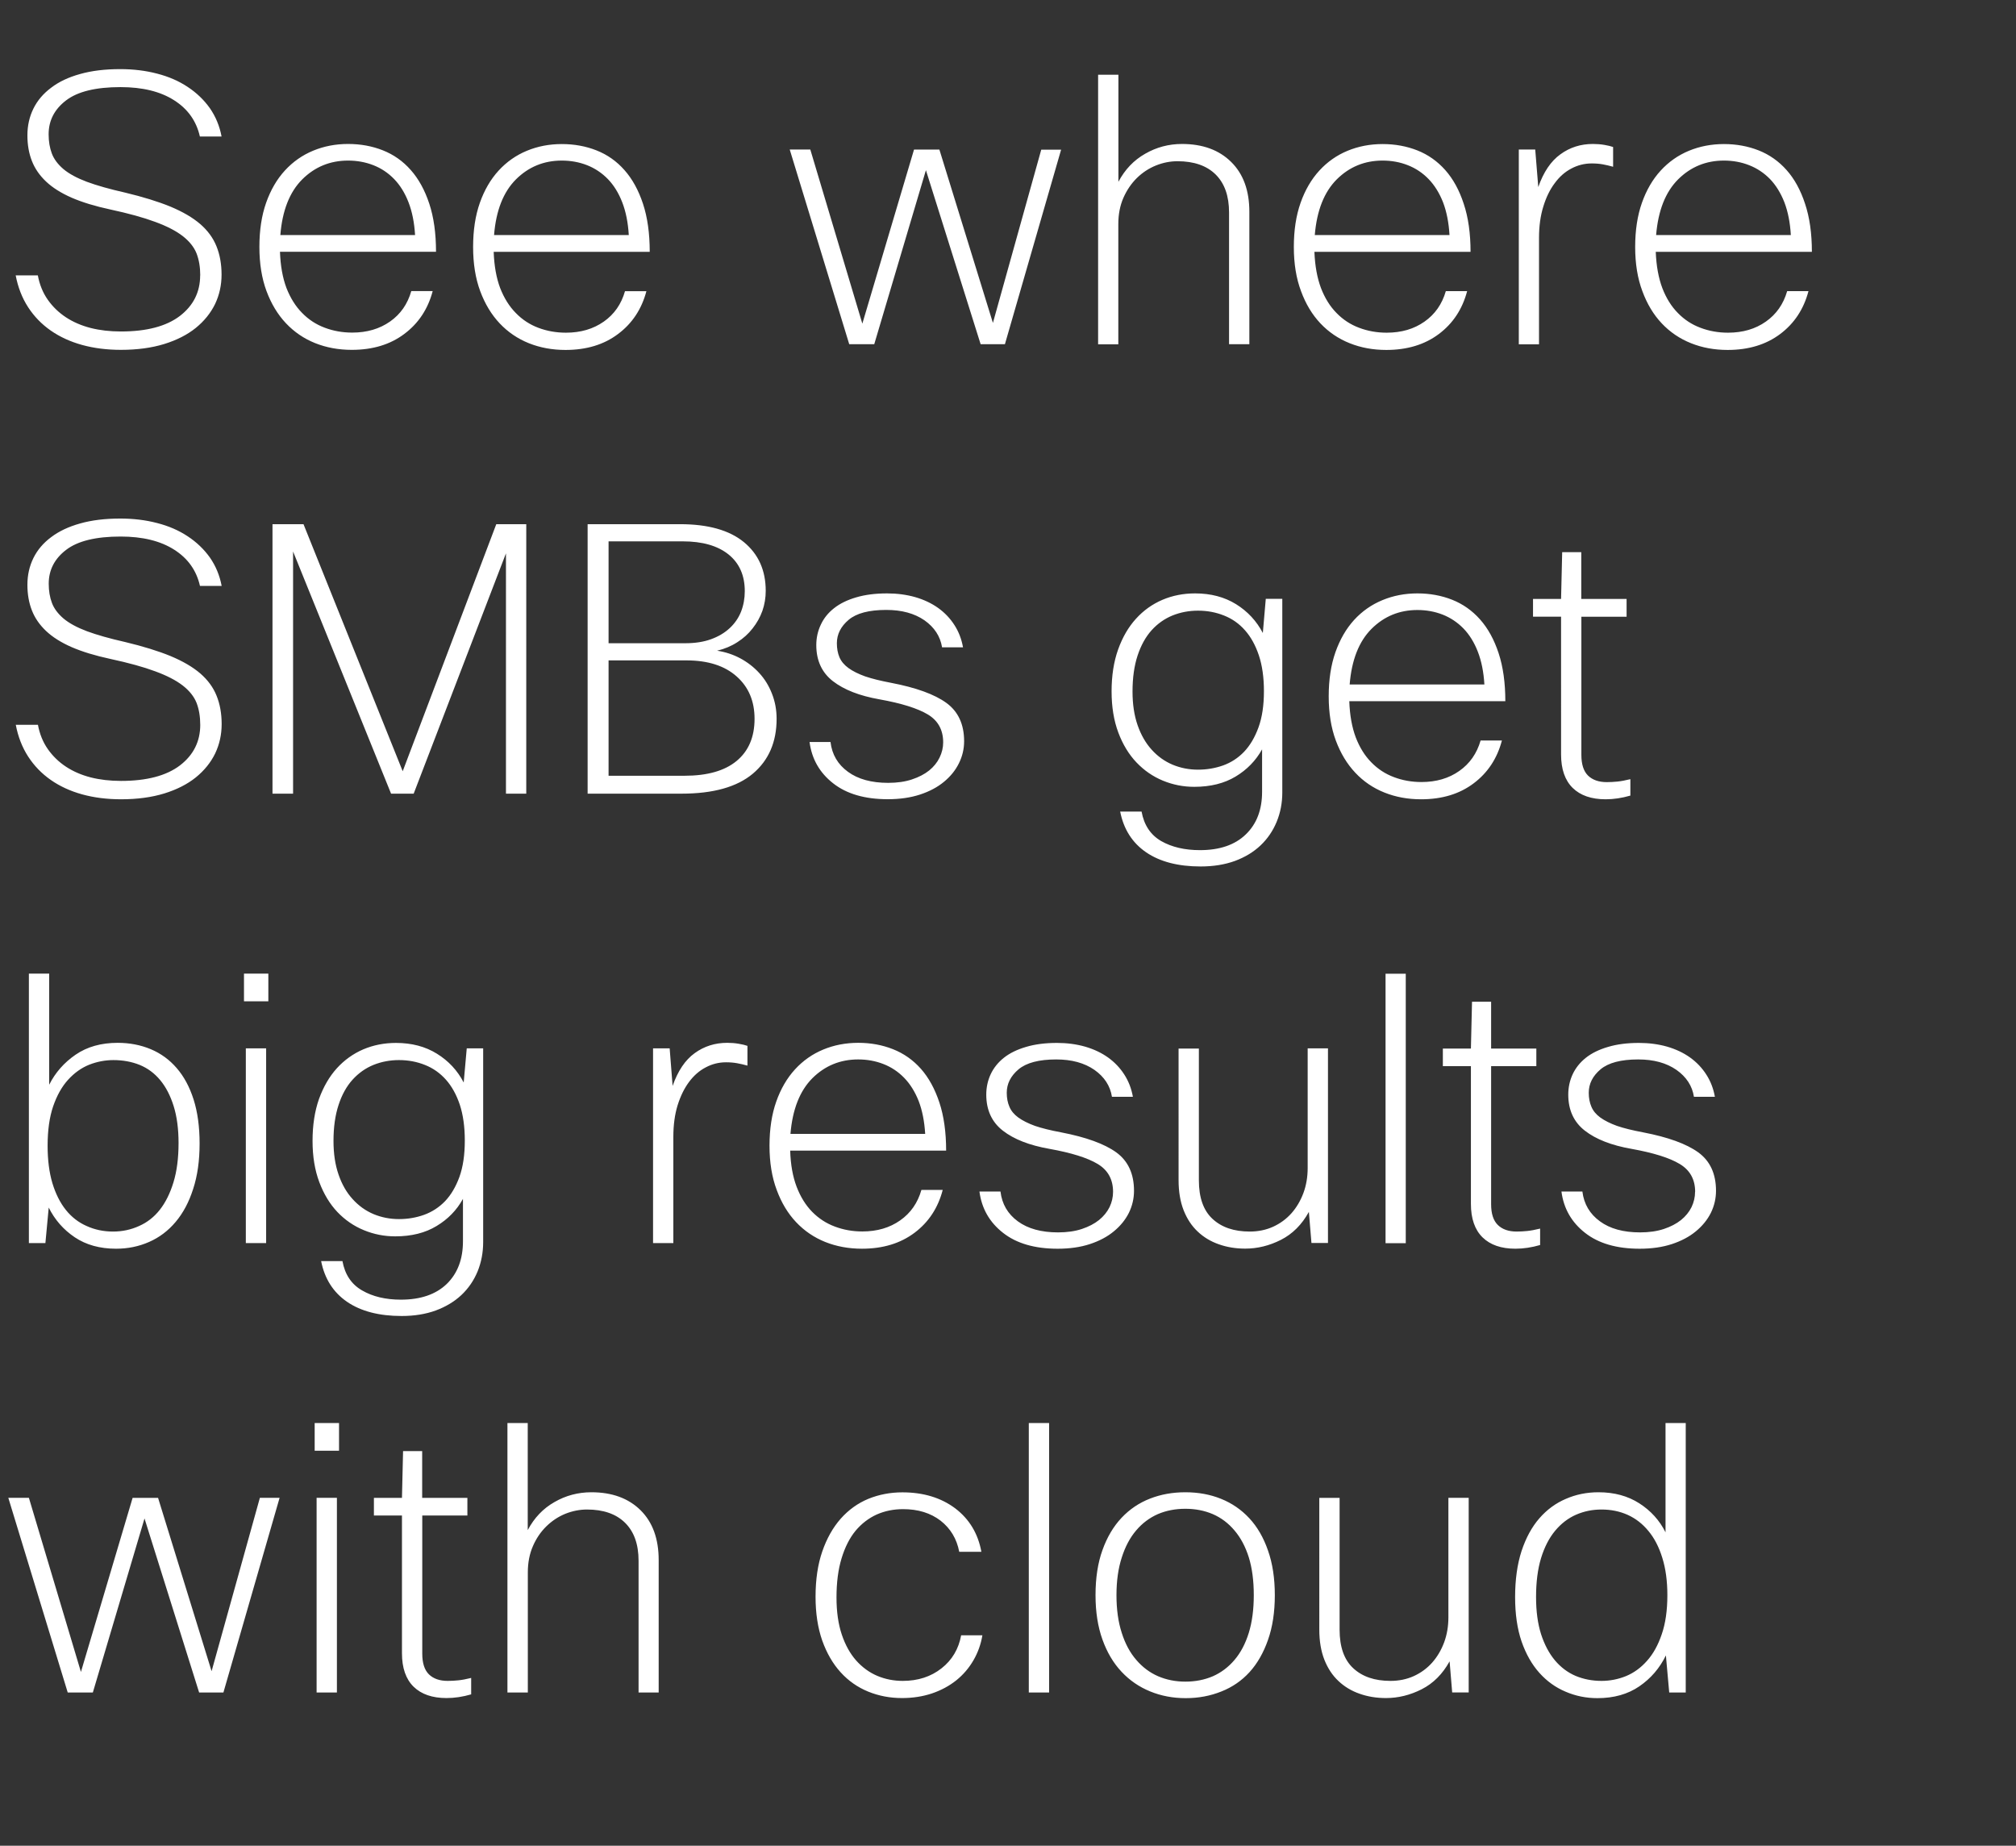 <svg width="21.847" height="20" viewBox="0 0 21.847 20" xmlns="http://www.w3.org/2000/svg"><rect x="0" y="0" width="21.847" height="20" fill="#333333" stroke="none"/><path d="M2.17 2.984q0-.134-.04-.238-.041-.103-.15-.188-.11-.085-.299-.154-.188-.07-.485-.134-.247-.053-.42-.128Q.605 2.067.5 1.968q-.106-.1-.154-.223-.049-.124-.049-.278 0-.158.065-.29.065-.132.193-.227Q.68.854.868.802q.187-.053.434-.053.215 0 .401.049.187.048.331.144.144.095.24.23.095.137.127.307h-.235q-.057-.252-.28-.393-.223-.142-.58-.142-.402 0-.59.144-.189.144-.189.367 0 .117.035.209.034.09.125.168.092.077.254.138.162.06.414.117.292.07.492.152.201.084.323.189.122.106.176.241.055.136.055.307 0 .17-.07.318-.072.148-.21.26-.138.111-.342.174-.205.063-.469.063-.227 0-.42-.053-.192-.053-.34-.156-.148-.103-.246-.254-.097-.15-.134-.344h.24q.028.15.107.263.08.114.197.191t.268.116q.15.038.328.038.418 0 .639-.168.22-.169.22-.44zm2.287.17h.232q-.077.292-.307.464-.229.173-.57.173-.214 0-.397-.073-.182-.073-.316-.215-.134-.142-.211-.349-.077-.207-.077-.479 0-.271.073-.478.073-.207.203-.349t.306-.215q.176-.073.379-.073t.377.069q.175.069.302.213.128.144.201.365.073.221.073.521H3.034q.008.227.07.392.064.164.17.271.105.108.245.16.14.053.298.053.239 0 .41-.12.17-.119.23-.33zM3.772 1.74q-.292 0-.497.204-.205.205-.237.603h1.46q-.012-.203-.071-.355-.059-.152-.156-.252t-.225-.15q-.128-.05-.274-.05zm3.001 1.415h.232q-.077.292-.307.464-.229.173-.57.173-.214 0-.397-.073-.182-.073-.316-.215-.134-.142-.211-.349-.077-.207-.077-.479 0-.271.073-.478.073-.207.203-.349t.306-.215q.176-.073.379-.073t.377.069q.175.069.302.213.128.144.201.365.073.221.073.521H5.35q.008.227.07.392.064.164.17.271.105.108.244.16.14.053.299.053.239 0 .41-.12.17-.119.23-.33zM6.088 1.74q-.292 0-.497.204-.205.205-.237.603h1.46q-.012-.203-.071-.355-.059-.152-.156-.252-.098-.1-.225-.15-.128-.05-.274-.05zm5.196-.118h.215L10.89 3.73h-.263l-.593-1.886-.56 1.886h-.271l-.645-2.11h.223l.564 1.887.56-1.886h.275l.58 1.878.524-1.878zm.835 2.109H11.9V.81h.22v1.16q.105-.199.29-.304.184-.106.399-.106.336 0 .533.195.197.194.197.54V3.73h-.22V2.302q0-.267-.145-.411-.146-.144-.414-.144-.118 0-.233.046-.116.047-.207.136-.091.09-.146.215-.055.126-.055.284V3.73zm3.55-.576h.23q-.077.292-.306.464-.23.173-.57.173-.215 0-.397-.073-.183-.073-.317-.215-.134-.142-.21-.349-.078-.207-.078-.479 0-.271.073-.478.073-.207.203-.349t.306-.215q.177-.073.38-.073.202 0 .377.069.174.069.302.213t.2.365q.074.221.074.521h-1.692q.009.227.071.392.063.164.169.271.105.108.245.16.14.053.298.053.24 0 .41-.12.17-.119.231-.33zm-.686-1.415q-.292 0-.497.204-.205.205-.238.603h1.46q-.012-.203-.07-.355-.06-.152-.157-.252t-.225-.15q-.127-.05-.273-.05zm1.695 1.991h-.219V1.62h.178l.033.407q.085-.244.24-.355.153-.112.352-.112.065 0 .124.01t.095.023v.214q-.057-.016-.111-.026-.055-.01-.12-.01-.118 0-.221.055-.104.054-.18.158-.078.103-.124.253-.047.15-.047.341V3.73zm2.69-.576h.23q-.077.292-.306.464-.23.173-.57.173-.215 0-.397-.073-.183-.073-.317-.215-.134-.142-.21-.349-.078-.207-.078-.479 0-.271.073-.478.073-.207.203-.349t.306-.215q.177-.073.38-.073.202 0 .377.069.174.069.302.213t.2.365q.074.221.074.521h-1.692q.009.227.071.392.063.164.169.271.105.108.245.16.14.053.298.053.24 0 .41-.12.17-.119.231-.33zm-.686-1.415q-.292 0-.497.204-.205.205-.238.603h1.46q-.012-.203-.07-.355-.06-.152-.156-.252-.098-.1-.226-.15-.127-.05-.273-.05zM2.17 7.854q0-.134-.04-.238-.041-.103-.15-.188-.11-.085-.299-.154-.188-.07-.485-.134-.247-.053-.42-.128Q.605 6.937.5 6.838q-.106-.1-.154-.223-.049-.124-.049-.278 0-.158.065-.29.065-.132.193-.227.127-.096.314-.148.187-.053.434-.053.215 0 .401.049.187.048.331.144.144.095.24.23.095.137.127.307h-.235q-.057-.252-.28-.393-.223-.142-.58-.142-.402 0-.59.144-.189.144-.189.367 0 .117.035.209.034.09.125.168.092.077.254.138.162.06.414.117.292.07.492.152.201.084.323.189.122.106.176.241.055.136.055.307 0 .17-.07.318-.072.148-.21.26-.138.111-.342.174-.205.063-.469.063-.227 0-.42-.053-.192-.053-.34-.156-.148-.103-.246-.254-.097-.15-.134-.344h.24q.028.15.107.263.08.114.197.191t.268.116q.15.038.328.038.418 0 .639-.168.22-.169.22-.44zm2.312.746h-.244L3.176 5.976V8.6h-.223V5.68h.336l1.075 2.677L5.378 5.68h.325V8.6h-.22V5.996L4.483 8.6zm1.886-2.92H7.37q.454 0 .691.194.237.195.237.528 0 .113-.036.217-.037.103-.106.19-.068.088-.166.15-.097.063-.219.092.134.02.252.083.117.063.204.158.088.095.138.223.051.128.051.274 0 .377-.257.594-.258.217-.773.217H6.368V5.68zm1.07 1.476h-.843v1.25h.823q.37 0 .564-.16.195-.161.195-.457 0-.288-.195-.46-.195-.173-.543-.173zm-.04-1.29h-.803V6.97h.831q.159 0 .278-.043.12-.043.203-.12.083-.077.124-.18.04-.104.04-.221 0-.256-.176-.398-.177-.142-.497-.142zm2.823 2.178q0-.202-.166-.302-.167-.1-.524-.164-.324-.057-.505-.197-.18-.14-.18-.391 0-.118.049-.221.048-.104.144-.179.095-.075.239-.117.144-.043.335-.043.162 0 .304.04.142.041.25.118.107.077.176.185.069.107.093.241h-.227q-.029-.178-.19-.292-.163-.113-.415-.113-.28 0-.407.107-.128.108-.128.254 0 .085.028.152.029.067.098.117t.18.09q.112.038.282.07.406.078.598.217.193.14.193.416 0 .126-.057.24-.056.113-.162.2-.105.087-.26.138-.154.05-.348.05-.373 0-.592-.172-.22-.172-.256-.448H9q.024.203.189.323.164.12.436.12.146 0 .257-.037.112-.037.187-.097.075-.061.113-.14.039-.08.039-.165zm1.918.75h.232q.04.22.213.32.172.098.42.098.32 0 .496-.17.177-.17.177-.462V8.12q-.102.183-.286.294-.185.112-.449.112-.178 0-.34-.067-.162-.067-.286-.197-.124-.13-.197-.324-.073-.195-.073-.446 0-.256.071-.455.071-.198.193-.332.121-.134.286-.205.164-.07.355-.07.255 0 .444.117.188.117.29.312l.032-.37h.179v2.098q0 .17-.061.318t-.175.256q-.113.107-.277.168-.165.06-.372.06-.365 0-.59-.153-.225-.154-.282-.442zm.134-1.301q0 .207.055.365t.152.265q.097.108.227.163.13.054.276.054.142 0 .272-.046.13-.047.227-.148.097-.102.156-.264.059-.162.059-.393 0-.223-.055-.388-.055-.164-.15-.271-.095-.108-.227-.16-.132-.053-.282-.053-.146 0-.276.052-.13.053-.227.16-.097.108-.152.274-.055.167-.055.39zm3.772.531h.231q-.077.292-.306.464-.229.173-.57.173-.215 0-.397-.073-.183-.073-.316-.215-.134-.142-.211-.349-.077-.207-.077-.479 0-.271.073-.478.073-.207.202-.349.13-.142.307-.215.176-.073.379-.073t.377.069q.174.069.302.213t.201.365q.073.221.073.521h-1.691q.008.227.07.392.063.164.169.271.105.108.245.16.14.053.298.053.24 0 .41-.12.17-.119.231-.33zM15.36 6.61q-.292 0-.497.204-.205.205-.237.603h1.46q-.012-.203-.071-.355-.059-.152-.156-.252-.098-.1-.225-.15-.128-.05-.274-.05zm2.267.073h-.49v1.496q0 .154.072.225.073.071.203.071.057 0 .116-.006.059-.006.14-.026v.178q-.138.04-.268.04-.231 0-.357-.123-.126-.124-.126-.363V6.682h-.304V6.49h.304l.012-.507h.207v.507h.491v.19zM.49 13.47H.313v-2.92h.22v1.204q.1-.198.287-.326.187-.128.455-.128.194 0 .359.069.164.069.281.205.118.136.183.34.065.205.065.477 0 .28-.07.493-.068.213-.19.357-.121.144-.288.217-.166.073-.357.073-.263 0-.448-.124-.184-.124-.282-.322l-.036.385zm1.445-1.083q0-.231-.053-.401t-.146-.282q-.093-.112-.223-.165-.13-.052-.284-.052-.134 0-.262.05-.127.051-.229.163-.101.111-.162.288-.06.176-.06.427 0 .232.052.406.053.174.146.29.093.116.225.174.132.06.286.06.15 0 .282-.06.132-.058.225-.176t.148-.298q.055-.18.055-.424zm.973-1.537h-.264v-.3h.264v.3zm-.024 2.62h-.22v-2.11h.22v2.11zm.596.195h.231q.04.219.213.318.172.1.42.1.32 0 .497-.17.176-.171.176-.463v-.459q-.101.183-.286.294-.184.112-.448.112-.178 0-.34-.067-.163-.067-.287-.197-.123-.13-.196-.324-.073-.195-.073-.446 0-.256.07-.455.072-.198.193-.332.122-.134.286-.205.165-.07.355-.07.256 0 .444.117.189.117.29.312l.033-.37h.178v2.098q0 .17-.06.318-.061.148-.175.256-.114.107-.278.168-.164.06-.371.06-.365 0-.59-.153-.225-.154-.282-.442zm.134-1.302q0 .207.055.365.054.158.152.265.097.108.227.163.13.054.276.054.142 0 .271-.046.13-.047.228-.148.097-.102.156-.264.058-.162.058-.393 0-.223-.054-.388-.055-.164-.15-.271-.096-.108-.227-.16-.132-.053-.282-.053-.146 0-.276.052-.13.053-.227.16-.098.108-.152.274-.055.167-.055.39zm3.683 1.107h-.22v-2.11h.18l.032.407q.085-.244.239-.355.154-.112.353-.112.065 0 .123.01.06.01.096.023v.214q-.057-.016-.112-.026-.055-.01-.12-.01-.117 0-.22.055-.104.054-.181.158-.077.103-.124.253-.046.15-.046.341v1.152zm2.689-.576h.23q-.076.292-.305.464-.23.173-.57.173-.215 0-.398-.073-.182-.073-.316-.215-.134-.142-.21-.349-.078-.207-.078-.479 0-.271.073-.478.073-.207.203-.349t.306-.215q.176-.073.38-.073.202 0 .376.069.175.069.303.213.127.144.2.365.073.221.073.521h-1.69q.007.227.07.392.063.164.168.271.106.108.246.16.14.053.298.053.24 0 .41-.12.17-.119.23-.33zM9.3 11.48q-.292 0-.497.204-.204.205-.237.603h1.46q-.012-.203-.07-.355-.06-.152-.157-.252t-.225-.15q-.128-.05-.274-.05zm2.762 1.435q0-.202-.166-.302-.166-.1-.523-.164-.325-.057-.505-.197t-.18-.391q0-.118.048-.221.049-.104.144-.179.095-.075.24-.117.143-.043.334-.043.162 0 .304.04.142.041.25.118.107.077.176.185.069.107.093.241h-.227q-.028-.178-.19-.292-.163-.113-.414-.113-.28 0-.408.107-.128.108-.128.254 0 .085.029.152.028.067.097.117.07.05.18.09.112.038.283.07.405.078.598.217.192.14.192.416 0 .126-.056.24-.057.113-.163.2-.105.087-.26.138-.153.05-.348.05-.373 0-.592-.172-.22-.172-.256-.448h.228q.024.203.188.323t.436.12q.146 0 .258-.037.111-.037.186-.097.075-.061.114-.14.038-.08.038-.165zm.71-1.553h.22v1.428q0 .28.147.417.148.138.404.138.138 0 .253-.052.116-.053.199-.146.083-.094.13-.22.046-.125.046-.271V11.36h.22v2.109h-.179l-.028-.337q-.114.207-.303.303-.188.095-.387.095-.154 0-.286-.047-.132-.046-.229-.138-.097-.091-.152-.23-.055-.14-.055-.327V11.36zm2.462-.811v2.92h-.219v-2.92h.22zm1.416 1.002h-.491v1.496q0 .154.073.225.073.071.203.071.056 0 .115-.006.059-.006.14-.026v.178q-.138.04-.268.04-.23 0-.356-.123-.126-.124-.126-.363v-1.492h-.304v-.191h.304l.012-.507h.207v.507h.49v.19zm1.72 1.362q0-.202-.167-.302-.166-.1-.523-.164-.325-.057-.505-.197t-.18-.391q0-.118.048-.221.049-.104.144-.179.095-.075.24-.117.143-.043.334-.043.162 0 .304.04.142.041.25.118.107.077.176.185.069.107.093.241h-.227q-.028-.178-.19-.292-.163-.113-.414-.113-.28 0-.408.107-.128.108-.128.254 0 .085.029.152.028.067.097.117.07.05.18.09.112.038.283.07.405.078.598.217.192.14.192.416 0 .126-.056.24-.057.113-.163.2-.105.087-.26.138-.153.05-.348.05-.373 0-.592-.172-.22-.172-.256-.448h.227q.025.203.19.323.163.12.435.12.146 0 .258-.037.111-.037.186-.097.075-.061.114-.14.038-.08.038-.165zM2.815 16.23h.215l-.609 2.11h-.263l-.592-1.886-.56 1.886H.734L.09 16.23h.223l.564 1.887.56-1.886h.276l.58 1.878.523-1.878zm.86-.51H3.41v-.3h.264v.3zm-.025 2.62h-.219v-2.11h.22v2.11zm1.416-1.918h-.49v1.496q0 .154.072.225.073.071.203.071.057 0 .115-.006.06-.006.14-.026v.178q-.137.04-.267.04-.231 0-.357-.123-.126-.124-.126-.363v-1.492h-.304v-.191h.304l.012-.507h.207v.507h.49v.19zm.653 1.918h-.22v-2.92h.22v1.16q.105-.199.29-.304.184-.106.4-.106.336 0 .533.195.196.194.196.54v1.435H6.92v-1.428q0-.267-.146-.411-.146-.144-.413-.144-.118 0-.234.046-.115.047-.206.136-.092.09-.146.215-.055.126-.055.284v1.302zm4.697-.62h.23q-.024.145-.097.271-.073.126-.186.217-.114.091-.264.142-.15.05-.324.05-.195 0-.367-.07-.173-.071-.298-.209-.126-.138-.2-.345-.072-.207-.072-.474 0-.28.073-.491.073-.211.2-.355.128-.144.3-.215.173-.07.368-.07.34 0 .572.173.23.175.284.471h-.24q-.04-.21-.202-.337-.163-.125-.406-.125-.154 0-.286.058-.132.06-.23.177-.096.117-.151.298-.055.18-.055.424 0 .231.057.401t.156.282q.1.112.23.167.129.054.275.054.247 0 .42-.136.172-.135.213-.359zm.953-2.3v2.92h-.22v-2.92h.22zm.503 1.865q0-.28.075-.488.075-.21.207-.35.131-.139.308-.208.176-.069.383-.069.211 0 .387.071.177.071.307.211t.202.349q.074.209.074.484 0 .276-.074.485-.073.209-.2.349-.128.14-.306.21-.179.072-.386.072-.207 0-.385-.073-.179-.073-.31-.213-.132-.14-.207-.349-.075-.209-.075-.48zm.227 0q0 .232.057.408.056.177.158.294.101.118.237.177.136.058.294.058.162 0 .298-.058.136-.06.235-.177.1-.117.155-.294.054-.176.054-.408 0-.235-.054-.41-.055-.174-.155-.291-.099-.118-.235-.177-.136-.058-.298-.058-.162 0-.298.058-.136.06-.235.177-.1.117-.156.294-.057.176-.057.407zm2.198-1.054h.22v1.428q0 .28.147.417.148.138.404.138.138 0 .253-.052.116-.053.199-.146.083-.094.13-.22.046-.125.046-.271V16.23h.22v2.109h-.179l-.028-.337q-.114.207-.303.303-.188.095-.387.095-.154 0-.286-.047-.132-.046-.229-.138-.097-.091-.152-.23-.055-.14-.055-.327V16.23zm3.97 2.109h-.178l-.036-.402q-.101.207-.288.335-.187.128-.454.128-.183 0-.345-.07-.162-.068-.284-.204-.122-.136-.193-.34-.07-.205-.07-.481 0-.284.07-.5.071-.214.193-.354.122-.14.286-.21.164-.072.355-.072.255 0 .442.12t.284.314V15.42h.219v2.92zm-1.621-1.034q0 .23.054.401.055.17.15.284.096.114.225.169.13.054.28.054.138 0 .266-.052.128-.053.227-.165.1-.111.16-.288.061-.176.061-.424 0-.23-.055-.405-.054-.175-.15-.29-.095-.116-.225-.175-.13-.058-.284-.058-.146 0-.275.056-.13.057-.228.175-.097.117-.152.296-.054.178-.054.422zM1.598 22.654q0-.202-.166-.302-.167-.1-.523-.164-.325-.057-.505-.197t-.18-.391q0-.118.048-.221.048-.104.144-.179.095-.075.239-.117.144-.043.335-.043.162 0 .304.04.142.041.25.118.107.077.176.185.069.107.093.241h-.227q-.029-.178-.19-.292-.163-.113-.414-.113-.28 0-.408.107-.128.108-.128.254 0 .085.029.152.028.067.097.117t.18.09q.112.038.282.07.406.078.599.217.192.14.192.416 0 .126-.057.24-.056.113-.162.2-.105.087-.26.138-.154.05-.348.05-.373 0-.592-.172-.22-.172-.256-.448h.227q.025.203.189.323t.436.12q.146 0 .257-.037.112-.037.187-.097.075-.061.114-.14.038-.08.038-.165zm2.255-.02h.231q-.077.292-.306.464-.23.173-.57.173-.215 0-.397-.073-.183-.073-.317-.215-.133-.142-.21-.349-.078-.207-.078-.479 0-.271.073-.478.073-.207.203-.349t.306-.215q.177-.073.38-.073.202 0 .377.069.174.069.302.213t.2.365q.074.221.074.521H2.43q.008.227.07.392.063.164.169.271.105.108.245.16.14.053.298.053.24 0 .41-.12.17-.119.231-.33zm-.685-1.415q-.292 0-.497.204-.205.205-.237.603h1.46q-.012-.203-.071-.355-.06-.152-.156-.252-.098-.1-.226-.15-.127-.05-.273-.05zm2.932 1.37h.231q-.024.146-.097.272-.073.126-.187.217-.113.091-.263.142-.15.05-.325.05-.194 0-.367-.07-.172-.071-.298-.209t-.199-.345q-.073-.207-.073-.474 0-.28.073-.491.073-.211.201-.355t.3-.215q.173-.07.367-.07.341 0 .572.173.231.175.284.471h-.24q-.04-.21-.202-.337-.162-.125-.406-.125-.154 0-.285.058-.132.06-.23.177-.097.117-.152.298-.055.18-.055.424 0 .231.057.401t.156.282q.1.112.23.167.13.054.275.054.248 0 .42-.136.173-.135.213-.359zm.714-1.488h.219v1.428q0 .28.148.417.148.138.404.138.137 0 .253-.052.116-.053.199-.146.083-.094.13-.22.046-.125.046-.271V21.1h.22v2.109h-.18l-.028-.337q-.113.207-.302.303-.188.095-.387.095-.154 0-.286-.047-.132-.046-.23-.138-.097-.091-.151-.23-.055-.14-.055-.327V21.1zm2.462 2.109h-.22V21.1h.18l.032.407q.085-.244.24-.355.153-.112.352-.112.065 0 .124.01.058.01.095.023v.214q-.057-.016-.112-.026-.054-.01-.12-.01-.117 0-.22.055-.104.054-.18.158-.078.103-.124.253-.047.15-.047.341v1.152zm1.407-2.62h-.263v-.3h.263v.3zm-.024 2.62h-.219V21.1h.219v2.11zm1.416-1.918h-.491v1.496q0 .154.073.225.073.071.203.071.056 0 .115-.006.059-.006.14-.026v.178q-.138.04-.268.04-.23 0-.357-.123-.125-.124-.125-.363v-1.492h-.304V21.1h.304l.012-.507h.207v.507h.49v.19zm2.068-.191l-.742 2.125q-.077.215-.136.363-.059.148-.122.24-.063.09-.14.131-.077.04-.19.04-.057 0-.11-.01t-.11-.03v-.178q.053.02.108.028t.1.008q.068 0 .115-.03t.09-.101q.042-.071.085-.189.042-.118.099-.288h-.085l-.84-2.11h.235l.755 1.94.669-1.94h.219z" fill="#fff"/></svg>